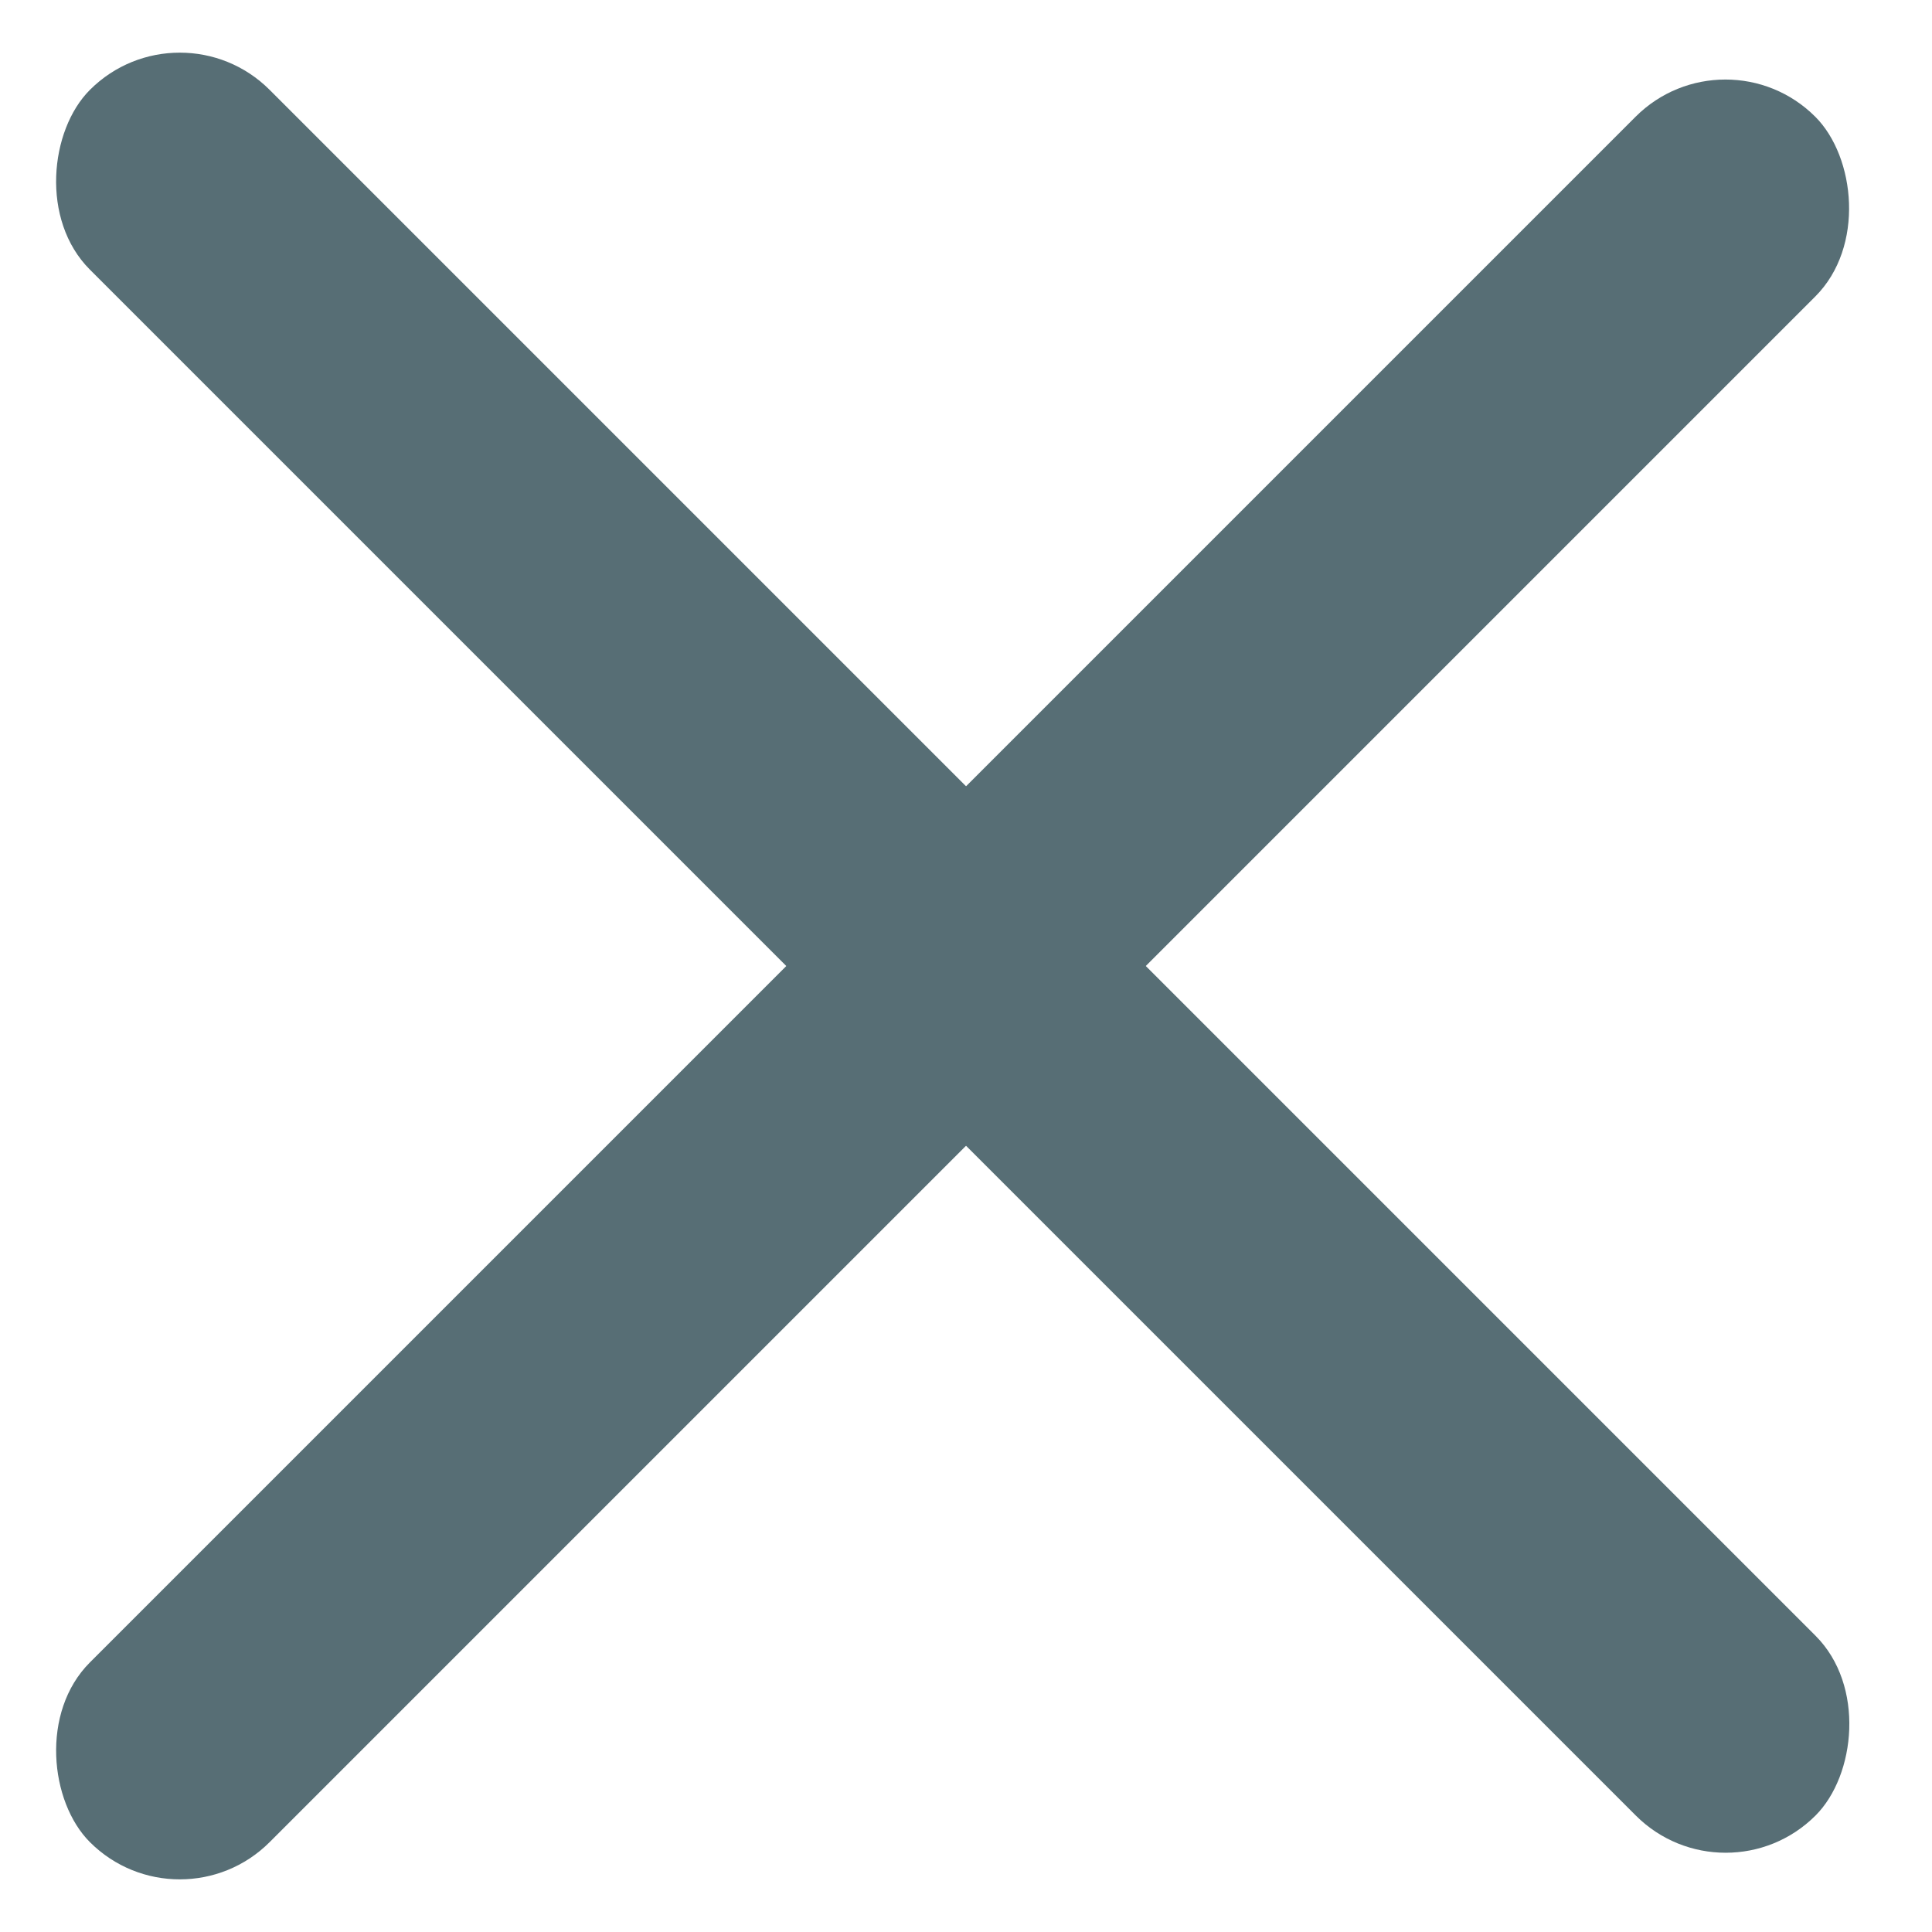 <svg width="19" height="19" viewBox="0 0 19 19" fill="none" xmlns="http://www.w3.org/2000/svg">
  <rect x="1.768" width="24" height="2.5" rx="1.25" transform="rotate(45 1.768 0)" fill="#576E75"/>
  <rect width="24" height="2.5" rx="1.25" transform="matrix(0.707 -0.707 -0.707 -0.707 1.768 19)" fill="#576E75"/>
</svg>